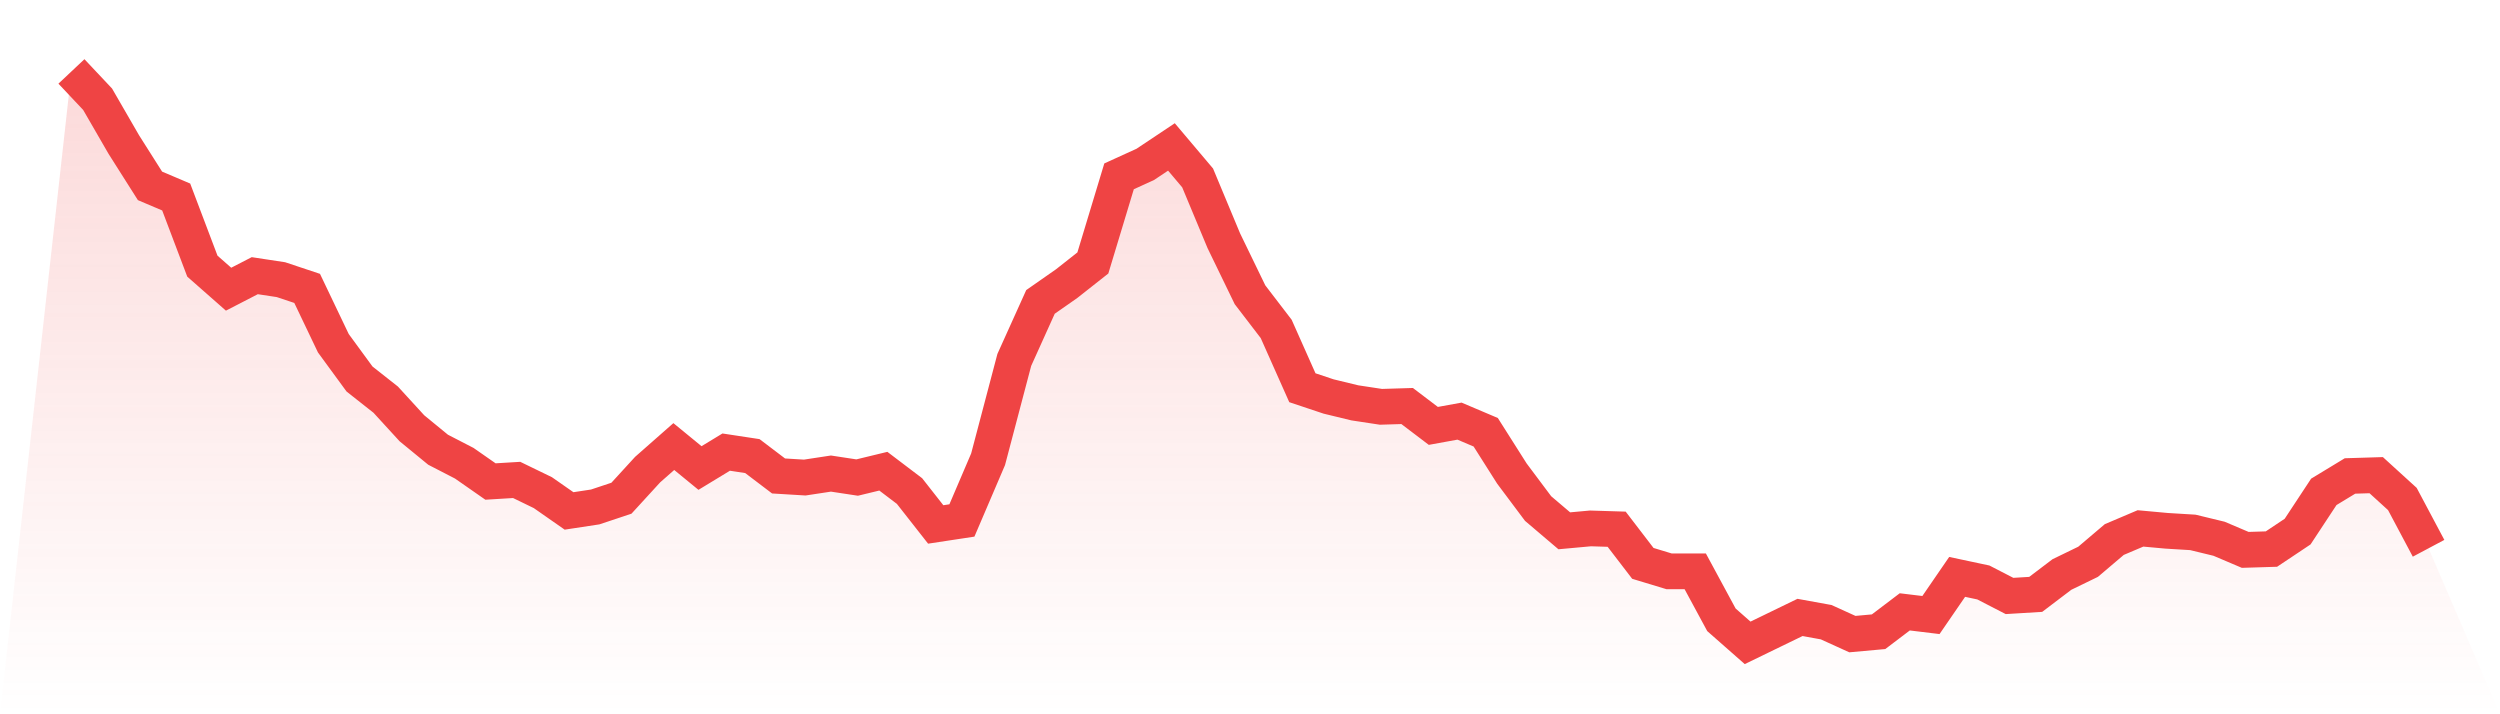 <svg viewBox="0 0 140 40" xmlns="http://www.w3.org/2000/svg">
<defs>
<linearGradient id="gradient" x1="0" x2="0" y1="0" y2="1">
<stop offset="0%" stop-color="#ef4444" stop-opacity="0.2"/>
<stop offset="100%" stop-color="#ef4444" stop-opacity="0"/>
</linearGradient>
</defs>
<path d="M4,4 L4,4 L5.467,5.558 L6.933,8.095 L8.4,10.409 L9.867,11.032 L11.333,14.904 L12.8,16.195 L14.267,15.438 L15.733,15.661 L17.2,16.15 L18.667,19.221 L20.133,21.224 L21.6,22.381 L23.067,23.983 L24.533,25.185 L26,25.942 L27.467,26.965 L28.933,26.876 L30.4,27.588 L31.867,28.612 L33.333,28.389 L34.8,27.9 L36.267,26.298 L37.733,25.007 L39.2,26.209 L40.667,25.318 L42.133,25.541 L43.6,26.654 L45.067,26.743 L46.533,26.52 L48,26.743 L49.467,26.387 L50.933,27.499 L52.4,29.369 L53.867,29.146 L55.333,25.719 L56.8,20.156 L58.267,16.907 L59.733,15.883 L61.2,14.726 L62.667,9.875 L64.133,9.207 L65.6,8.228 L67.067,9.964 L68.533,13.48 L70,16.506 L71.467,18.42 L72.933,21.713 L74.4,22.203 L75.867,22.559 L77.333,22.782 L78.8,22.737 L80.267,23.85 L81.733,23.583 L83.2,24.206 L84.667,26.52 L86.133,28.478 L87.6,29.725 L89.067,29.591 L90.533,29.636 L92,31.549 L93.467,31.994 L94.933,31.994 L96.4,34.709 L97.867,36 L99.333,35.288 L100.8,34.576 L102.267,34.843 L103.733,35.51 L105.2,35.377 L106.667,34.264 L108.133,34.442 L109.6,32.306 L111.067,32.618 L112.533,33.374 L114,33.285 L115.467,32.172 L116.933,31.46 L118.4,30.214 L119.867,29.591 L121.333,29.725 L122.8,29.814 L124.267,30.17 L125.733,30.793 L127.2,30.748 L128.667,29.769 L130.133,27.544 L131.6,26.654 L133.067,26.609 L134.533,27.944 L136,30.704 L140,40 L0,40 z" fill="url(#gradient)"/>
<path d="M4,4 L4,4 L5.467,5.558 L6.933,8.095 L8.4,10.409 L9.867,11.032 L11.333,14.904 L12.8,16.195 L14.267,15.438 L15.733,15.661 L17.2,16.15 L18.667,19.221 L20.133,21.224 L21.6,22.381 L23.067,23.983 L24.533,25.185 L26,25.942 L27.467,26.965 L28.933,26.876 L30.4,27.588 L31.867,28.612 L33.333,28.389 L34.8,27.9 L36.267,26.298 L37.733,25.007 L39.2,26.209 L40.667,25.318 L42.133,25.541 L43.6,26.654 L45.067,26.743 L46.533,26.52 L48,26.743 L49.467,26.387 L50.933,27.499 L52.4,29.369 L53.867,29.146 L55.333,25.719 L56.8,20.156 L58.267,16.907 L59.733,15.883 L61.2,14.726 L62.667,9.875 L64.133,9.207 L65.6,8.228 L67.067,9.964 L68.533,13.48 L70,16.506 L71.467,18.42 L72.933,21.713 L74.4,22.203 L75.867,22.559 L77.333,22.782 L78.8,22.737 L80.267,23.85 L81.733,23.583 L83.2,24.206 L84.667,26.52 L86.133,28.478 L87.6,29.725 L89.067,29.591 L90.533,29.636 L92,31.549 L93.467,31.994 L94.933,31.994 L96.4,34.709 L97.867,36 L99.333,35.288 L100.8,34.576 L102.267,34.843 L103.733,35.51 L105.2,35.377 L106.667,34.264 L108.133,34.442 L109.6,32.306 L111.067,32.618 L112.533,33.374 L114,33.285 L115.467,32.172 L116.933,31.46 L118.4,30.214 L119.867,29.591 L121.333,29.725 L122.8,29.814 L124.267,30.17 L125.733,30.793 L127.2,30.748 L128.667,29.769 L130.133,27.544 L131.6,26.654 L133.067,26.609 L134.533,27.944 L136,30.704" fill="none" stroke="#ef4444" stroke-width="2"/>
</svg>
